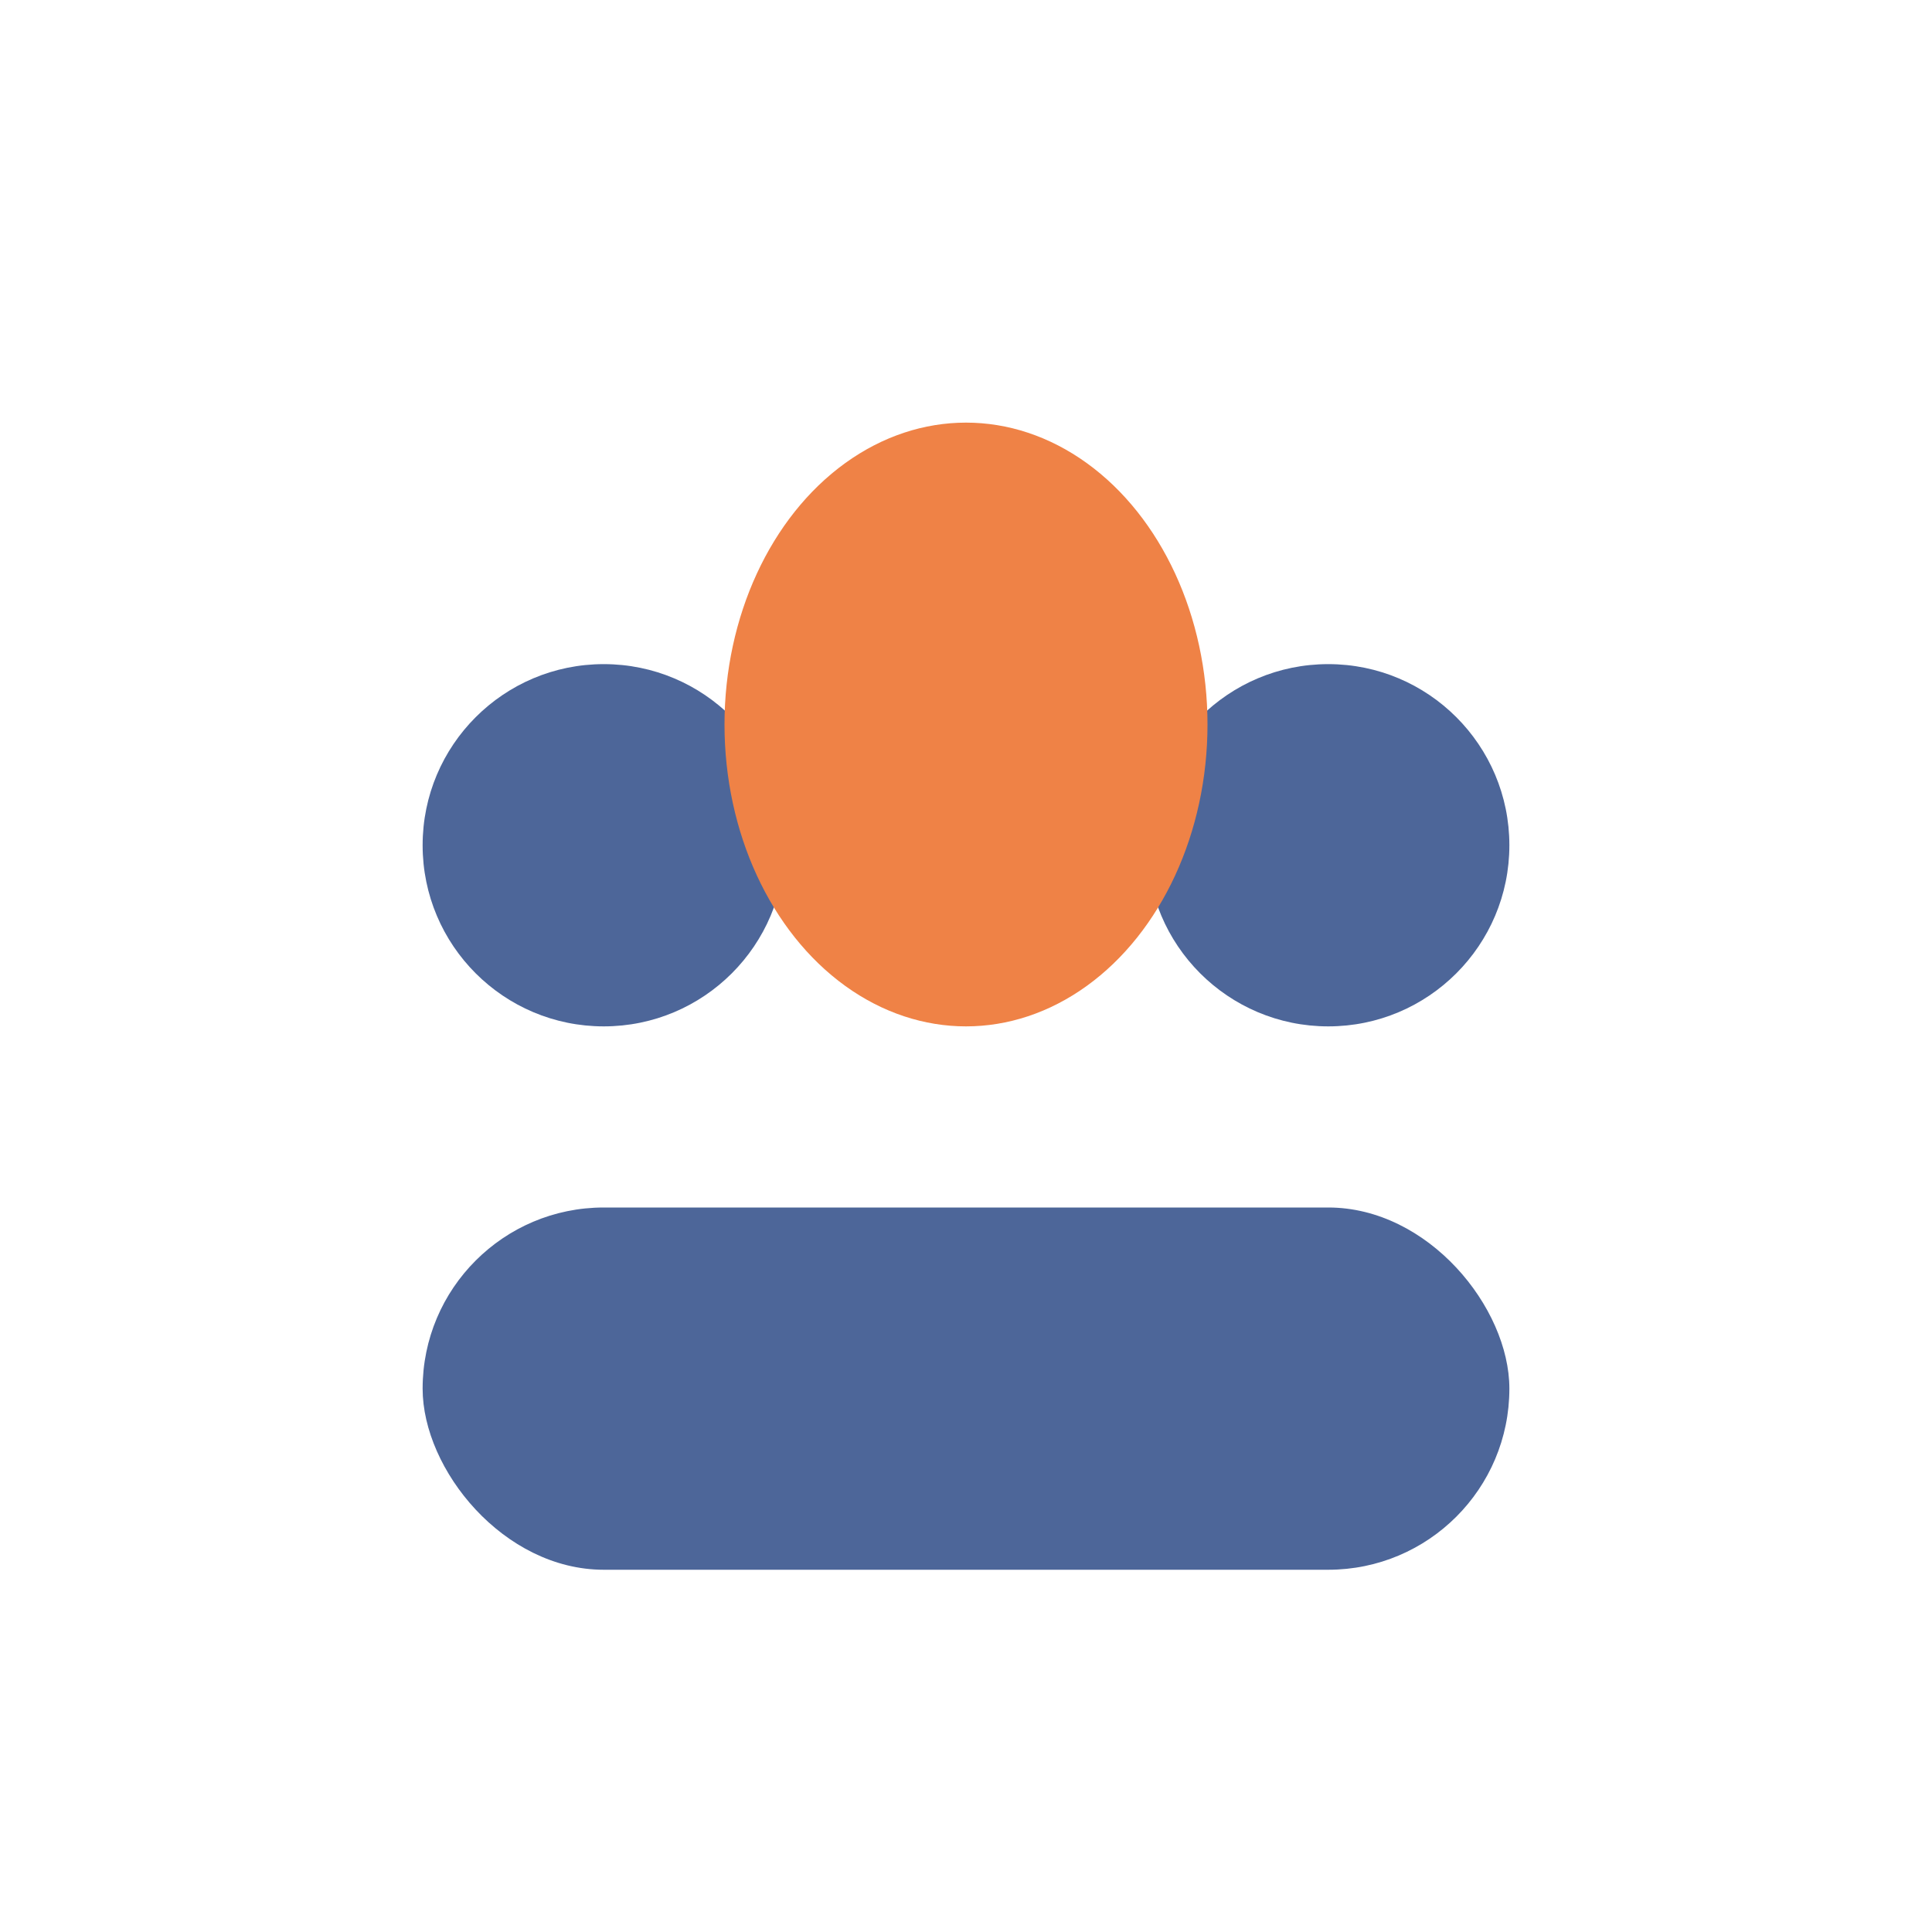 <?xml version="1.0" encoding="UTF-8"?>
<svg xmlns="http://www.w3.org/2000/svg" width="32" height="32" viewBox="0 0 32 32"><circle cx="10" cy="14" r="3" fill="#4D6699"/><circle cx="22" cy="14" r="3" fill="#4D6699"/><ellipse cx="16" cy="12" rx="4" ry="5" fill="#EF8246"/><rect x="7" y="20" width="18" height="6" rx="3" fill="#4D6699"/></svg>